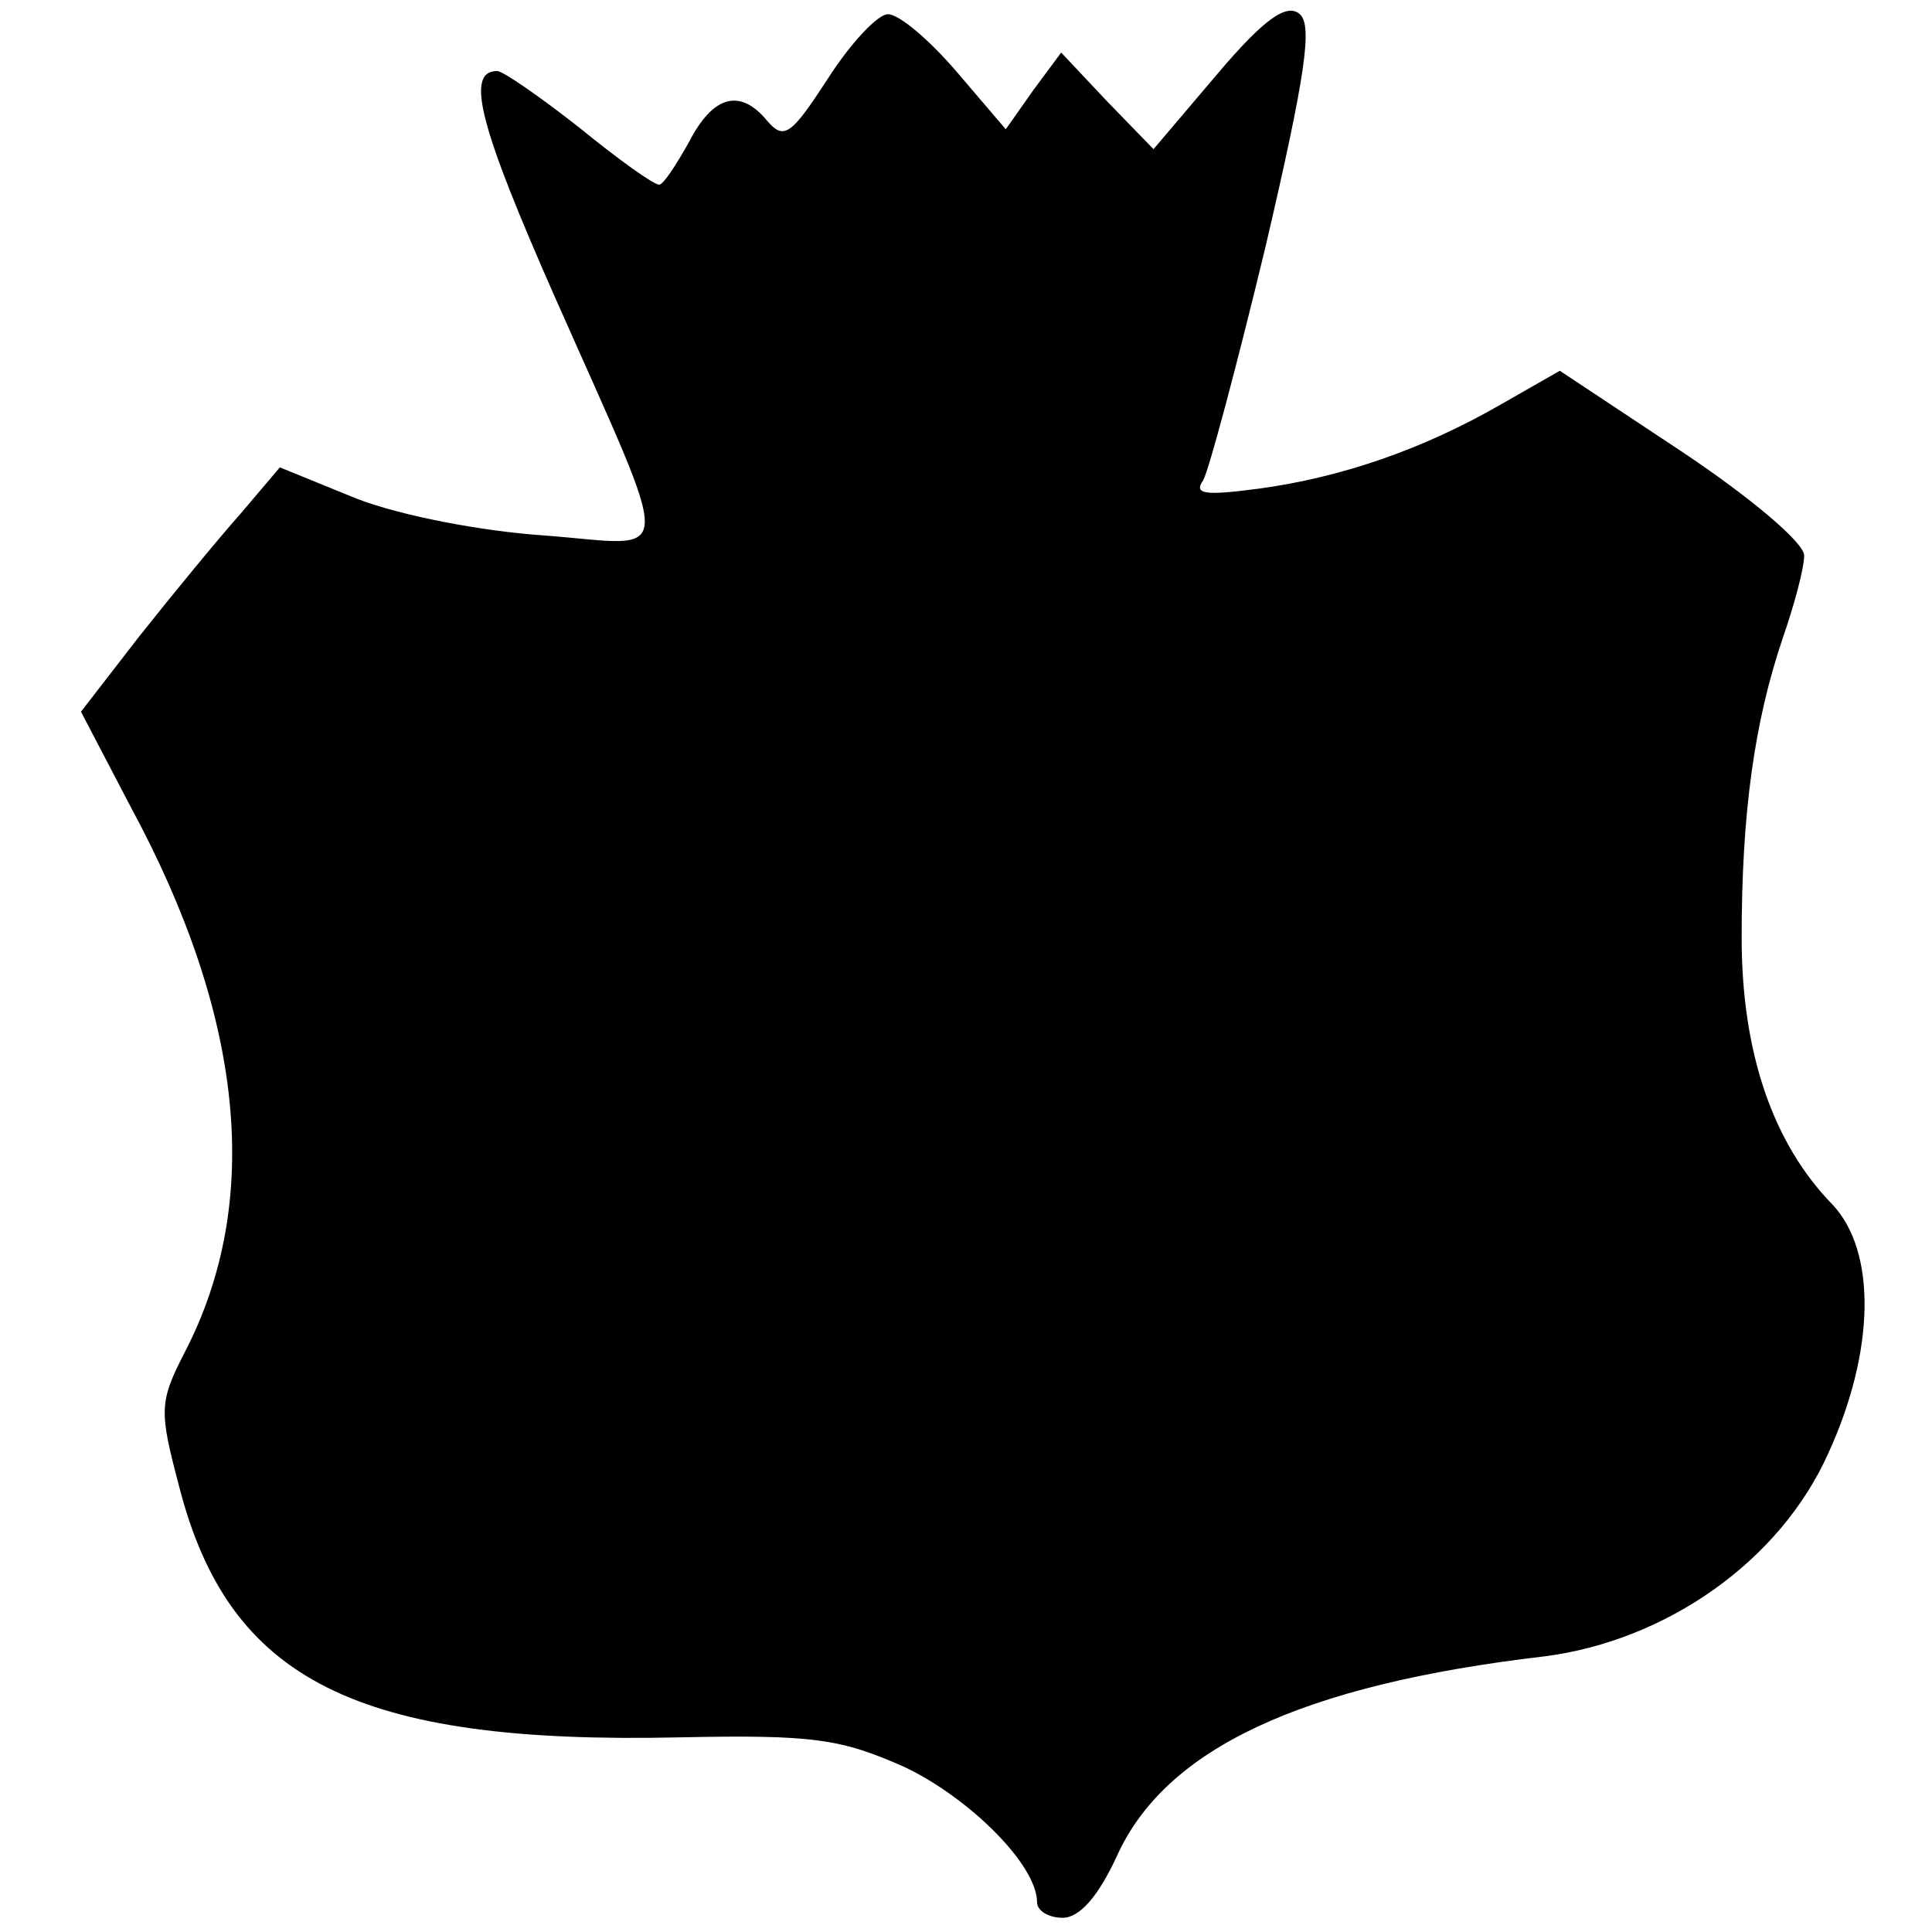 <?xml version="1.0" standalone="no"?>
<!DOCTYPE svg PUBLIC "-//W3C//DTD SVG 20010904//EN"
 "http://www.w3.org/TR/2001/REC-SVG-20010904/DTD/svg10.dtd">
<svg version="1.0" xmlns="http://www.w3.org/2000/svg"
 width="136pt" height="136pt" viewBox="0 0 136 136"
 preserveAspectRatio="xMidYMid meet">
<g transform="translate(0,136) scale(0.1,-0.1)"
fill="#000000" stroke="none">
<path d="M857 1308 l-45 -53 -33 34 -32 34 -20 -27 -19 -27 -35 41 c-19 22
-40 40 -48 40 -7 0 -26 -20 -42 -45 -26 -40 -31 -44 -43 -30 -19 23 -38 18
-55 -15 -9 -16 -18 -30 -21 -30 -4 0 -29 18 -56 40 -28 22 -54 40 -58 40 -23
0 -12 -40 41 -160 85 -192 85 -174 -7 -167 -45 3 -102 14 -133 26 l-54 22 -28
-33 c-16 -18 -48 -57 -71 -86 l-41 -53 35 -67 c80 -148 93 -278 38 -384 -18
-35 -18 -41 -4 -94 35 -137 125 -182 352 -177 95 2 114 -1 159 -21 46 -22 93
-69 93 -95 0 -6 8 -11 18 -11 12 0 25 15 38 43 34 76 130 121 301 141 86 11
166 67 200 143 33 72 34 142 3 175 -42 43 -64 107 -64 188 0 88 9 152 29 211
8 23 15 49 15 58 0 9 -38 41 -86 73 l-86 57 -42 -24 c-54 -31 -111 -51 -170
-59 -38 -5 -46 -4 -39 6 4 7 24 82 44 165 28 120 33 155 24 163 -9 8 -25 -3
-58 -42z"/>
</g>
</svg>
